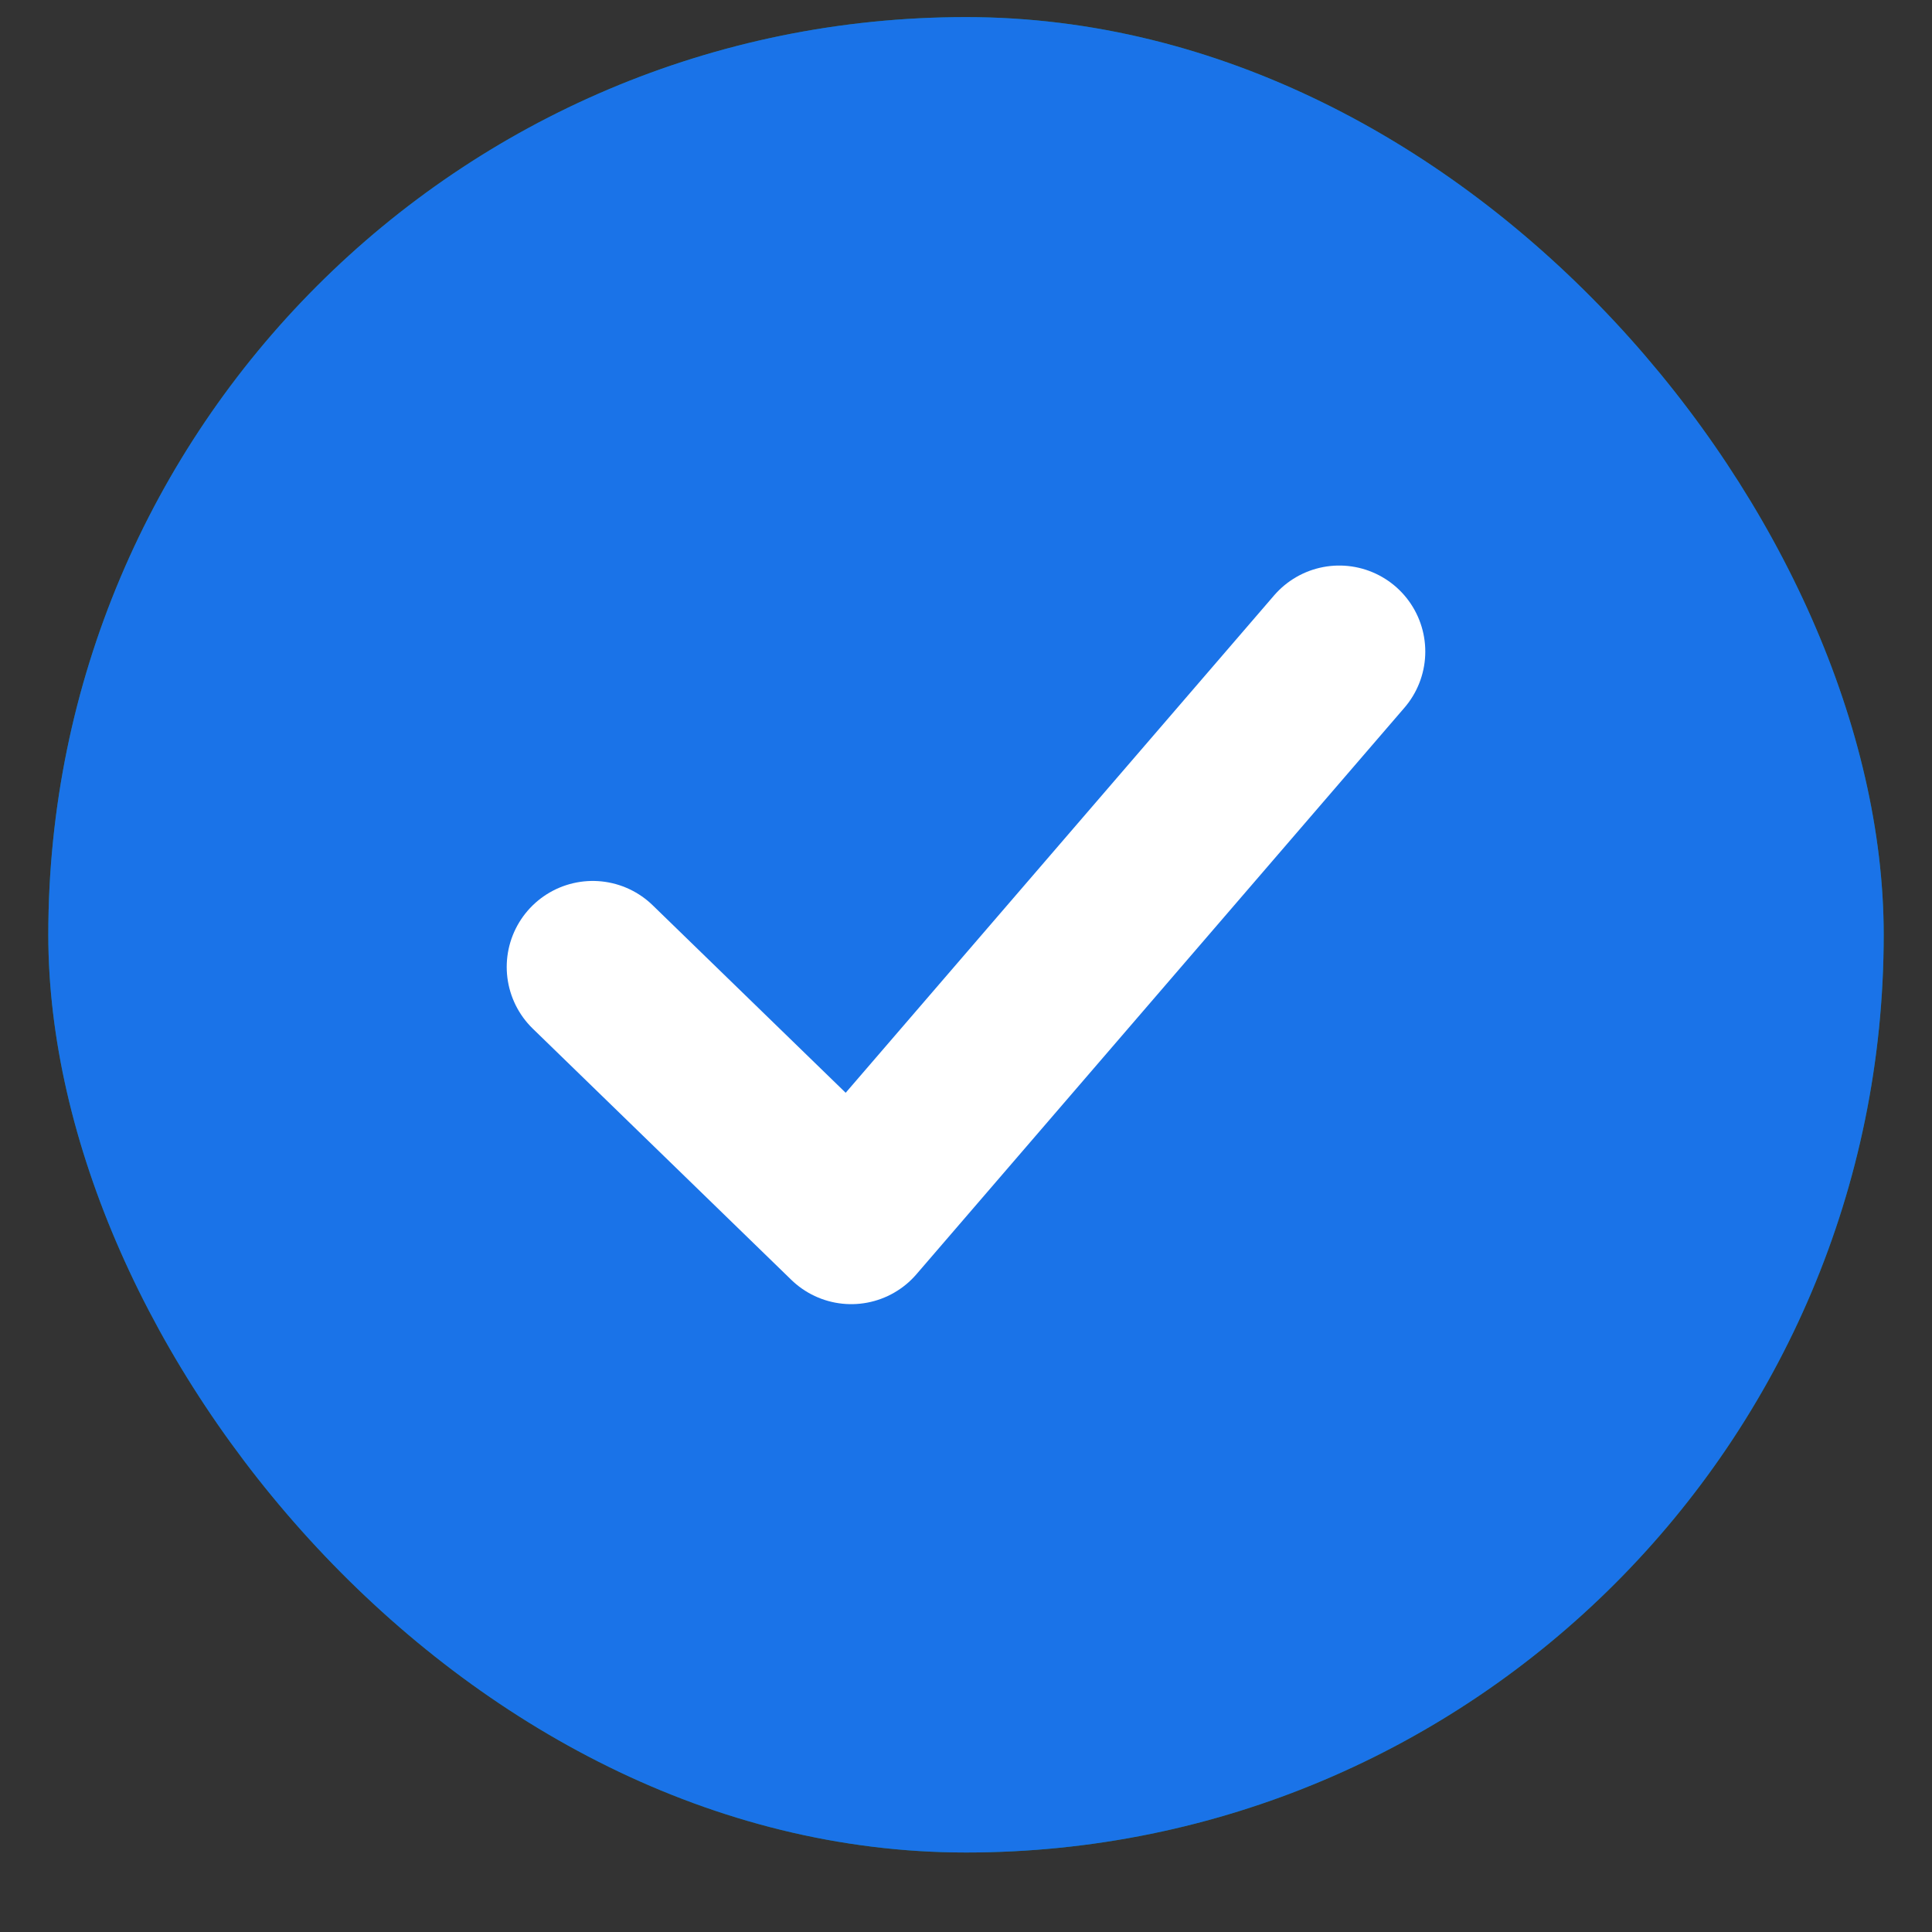 <svg width="20" height="20" viewBox="0 0 20 20" fill="none" xmlns="http://www.w3.org/2000/svg">
<rect x="0" y="0" width="20" height="20" fill="#333333" stroke="none"/>
<rect x="0.5" y="0.177" width="19" height="19" rx="9.5" fill="#11746E"/>
<rect x="0.5" y="0.177" width="19" height="19" rx="9.5" fill="#1A73E8"/>
<path d="M6.136 10.01L8.812 12.61L13.864 6.745" stroke="white" stroke-width="1.781" stroke-linecap="round" stroke-linejoin="round"/>
</svg>
